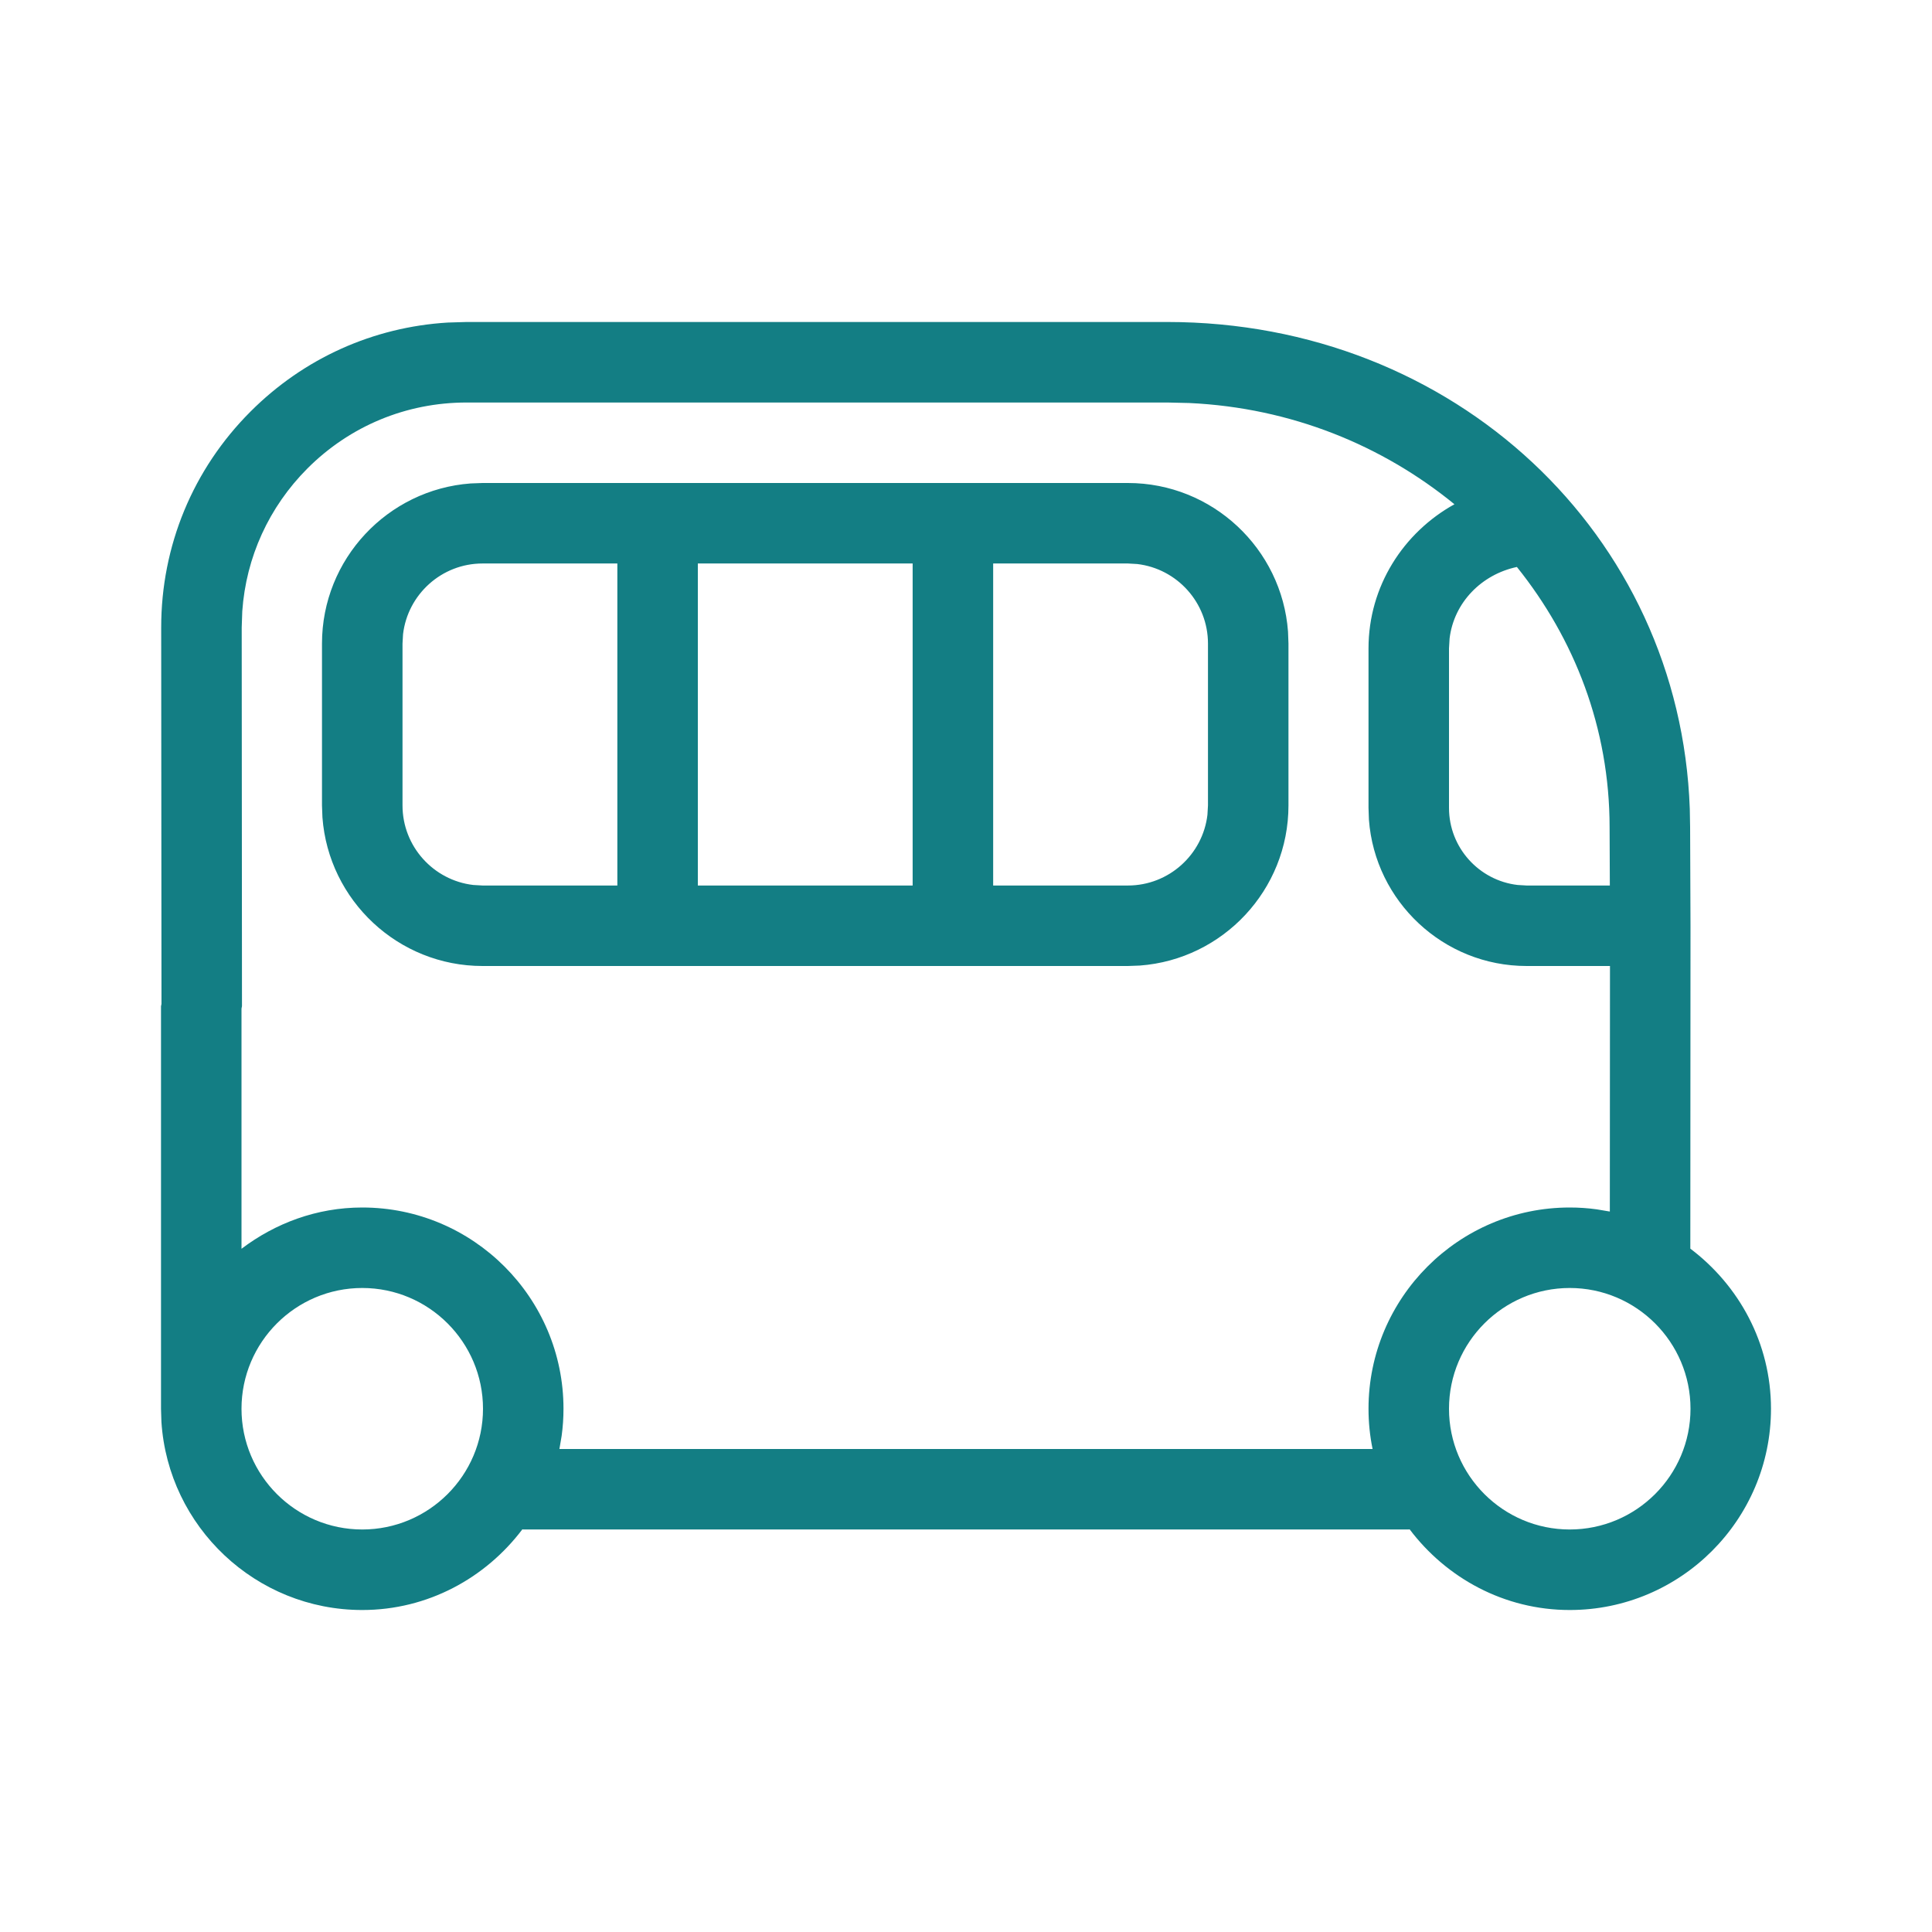 <?xml version="1.0" encoding="UTF-8"?>
<svg width="65px" height="65px" viewBox="0 0 65 65" version="1.1" xmlns="http://www.w3.org/2000/svg" xmlns:xlink="http://www.w3.org/1999/xlink">
    <title>transportes</title>
    <g id="desk-v4" stroke="none" stroke-width="1" fill="none" fill-rule="evenodd">
        <g id="Group-10" transform="translate(-151, -224)" fill="#137E84" fill-rule="nonzero">
            <g id="transportes" transform="translate(151, 224)">
                <path d="M39.271,10.833 C48.92,10.833 56.525,17.977 56.851,27.211 L56.862,27.829 L56.875,31.146 L56.869,42.009 C58.507,43.246 59.583,45.19 59.583,47.396 C59.583,51.129 56.546,54.167 52.812,54.167 C50.607,54.167 48.662,53.09 47.425,51.452 L47.396,51.458 L17.604,51.458 L17.575,51.452 L17.575,51.452 C16.338,53.09 14.393,54.167 12.188,54.167 C8.604,54.167 5.661,51.367 5.431,47.84 L5.417,47.396 L5.417,33.854 L5.433,33.776 L5.423,21.114 C5.422,18.367 6.489,15.786 8.43,13.845 C10.221,12.053 12.557,11.003 15.066,10.852 L15.696,10.833 L39.271,10.833 Z M12.188,43.333 C9.947,43.333 8.125,45.156 8.125,47.396 C8.125,49.636 9.947,51.458 12.188,51.458 C14.428,51.458 16.25,49.636 16.25,47.396 C16.25,45.156 14.428,43.333 12.188,43.333 Z M52.812,43.333 C50.572,43.333 48.75,45.156 48.75,47.396 C48.75,49.636 50.572,51.458 52.812,51.458 C55.053,51.458 56.875,49.636 56.875,47.396 C56.875,45.156 55.053,43.333 52.812,43.333 Z M39.271,13.542 L15.696,13.542 C13.675,13.542 11.775,14.329 10.345,15.759 C9.047,17.059 8.279,18.749 8.151,20.563 L8.132,21.111 L8.141,33.853 L8.125,33.932 L8.125,42.014 C9.26,41.154 10.657,40.625 12.188,40.625 C15.921,40.625 18.958,43.663 18.958,47.396 C18.958,47.705 18.937,48.009 18.896,48.307 L18.821,48.75 L46.179,48.75 C46.089,48.312 46.042,47.86 46.042,47.396 C46.042,43.663 49.079,40.625 52.812,40.625 C53.12,40.625 53.423,40.646 53.72,40.687 L54.161,40.761 L54.166,32.5 L51.362,32.5 C48.562,32.5 46.26,30.326 46.056,27.578 L46.042,27.181 L46.042,21.816 C46.042,19.721 47.219,17.915 48.933,16.965 C46.518,14.992 43.453,13.72 40.013,13.559 L39.271,13.542 Z M37.947,16.25 C40.79,16.25 43.128,18.459 43.334,21.25 L43.349,21.652 L43.349,27.098 C43.349,29.941 41.141,32.278 38.35,32.485 L37.947,32.5 L16.235,32.5 C13.393,32.5 11.055,30.291 10.848,27.5 L10.833,27.098 L10.833,21.652 C10.833,18.809 13.042,16.472 15.833,16.265 L16.235,16.25 L37.947,16.25 Z M51.034,19.075 C49.849,19.326 48.917,20.267 48.77,21.479 L48.75,21.816 L48.75,27.181 C48.75,28.517 49.76,29.623 51.058,29.774 L51.362,29.792 L54.161,29.792 L54.153,27.834 C54.153,24.488 52.967,21.484 51.034,19.075 Z M30.705,18.958 L23.478,18.958 L23.478,29.792 L30.705,29.792 L30.705,18.958 Z M20.77,18.958 L16.235,18.958 C14.856,18.958 13.716,20.001 13.56,21.338 L13.542,21.652 L13.542,27.098 C13.542,28.477 14.584,29.618 15.922,29.774 L16.235,29.792 L20.77,29.792 L20.77,18.958 Z M37.947,18.958 L33.414,18.958 L33.414,29.792 L37.947,29.792 C39.326,29.792 40.467,28.749 40.623,27.412 L40.641,27.098 L40.641,21.652 C40.641,20.273 39.599,19.132 38.261,18.976 L37.947,18.958 Z" id="icon-color"></path>
            </g>
        </g>
    </g>
</svg>